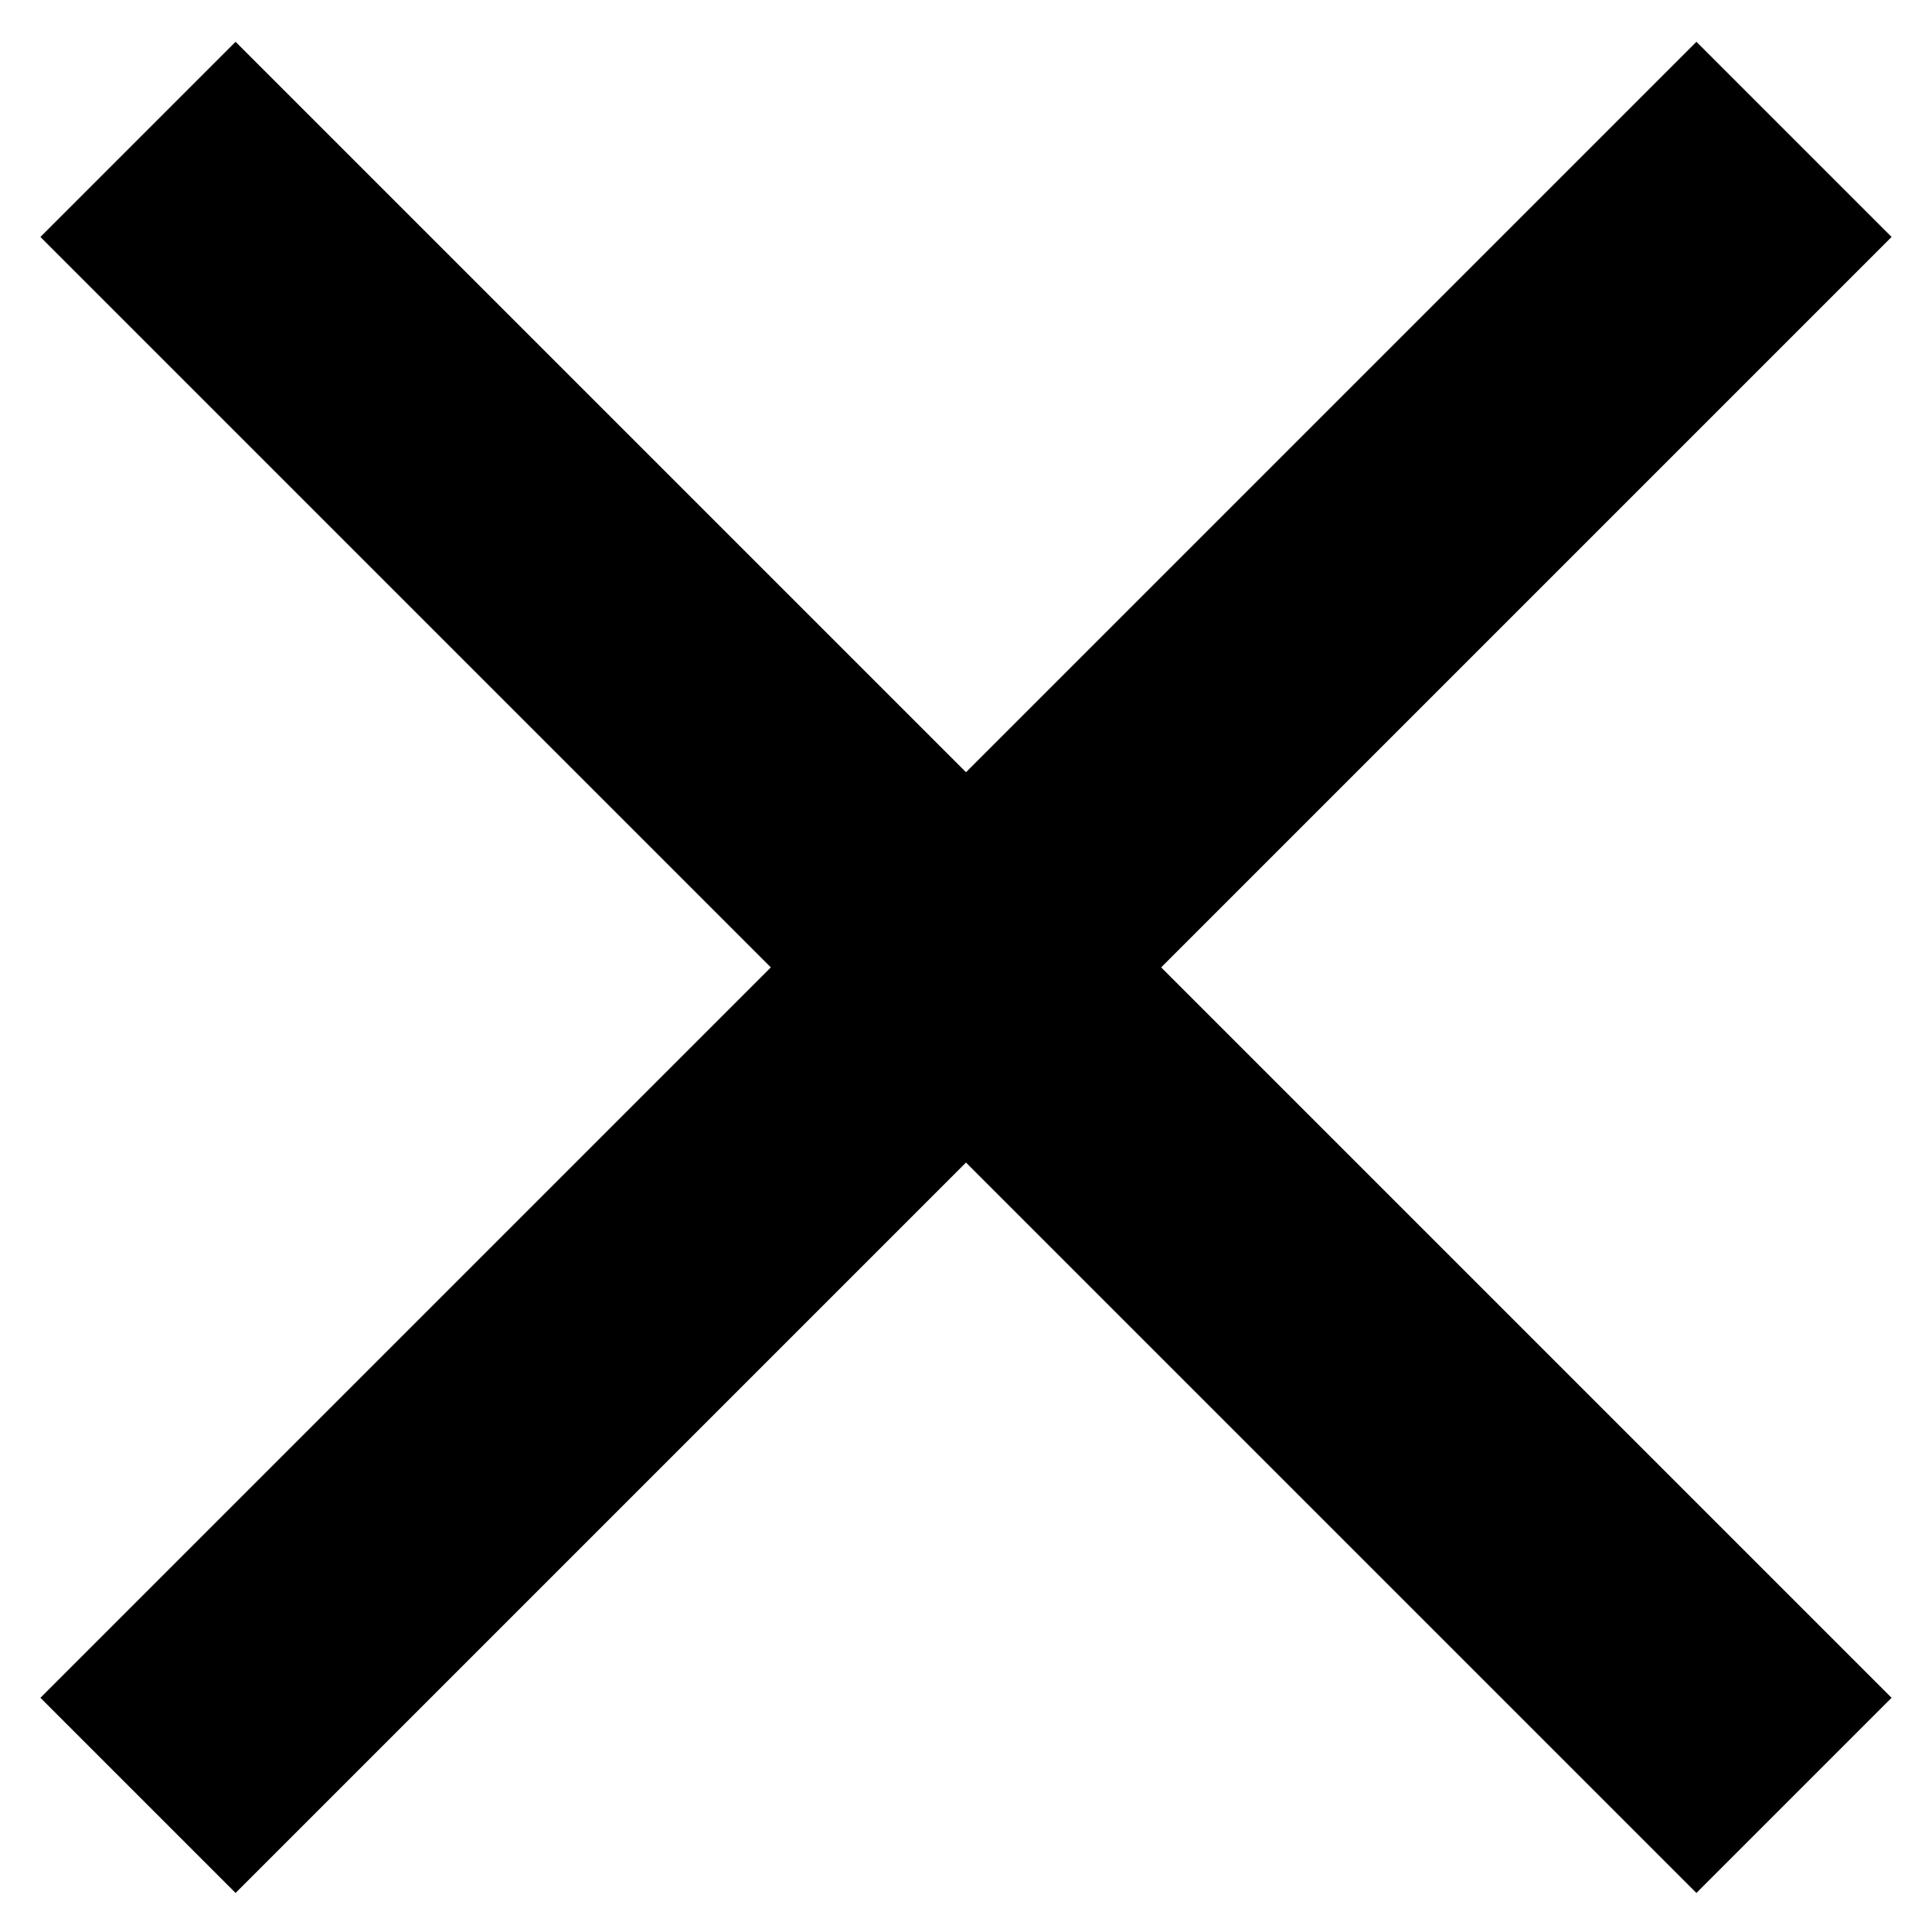 <svg width="28" height="28" viewBox="0 0 28 28" fill="none" xmlns="http://www.w3.org/2000/svg">
<path d="M2 2.02L26 26.02" stroke="black" stroke-width="4"/>
<path d="M26 2.02L2 26.02" stroke="black" stroke-width="4"/>
</svg>
